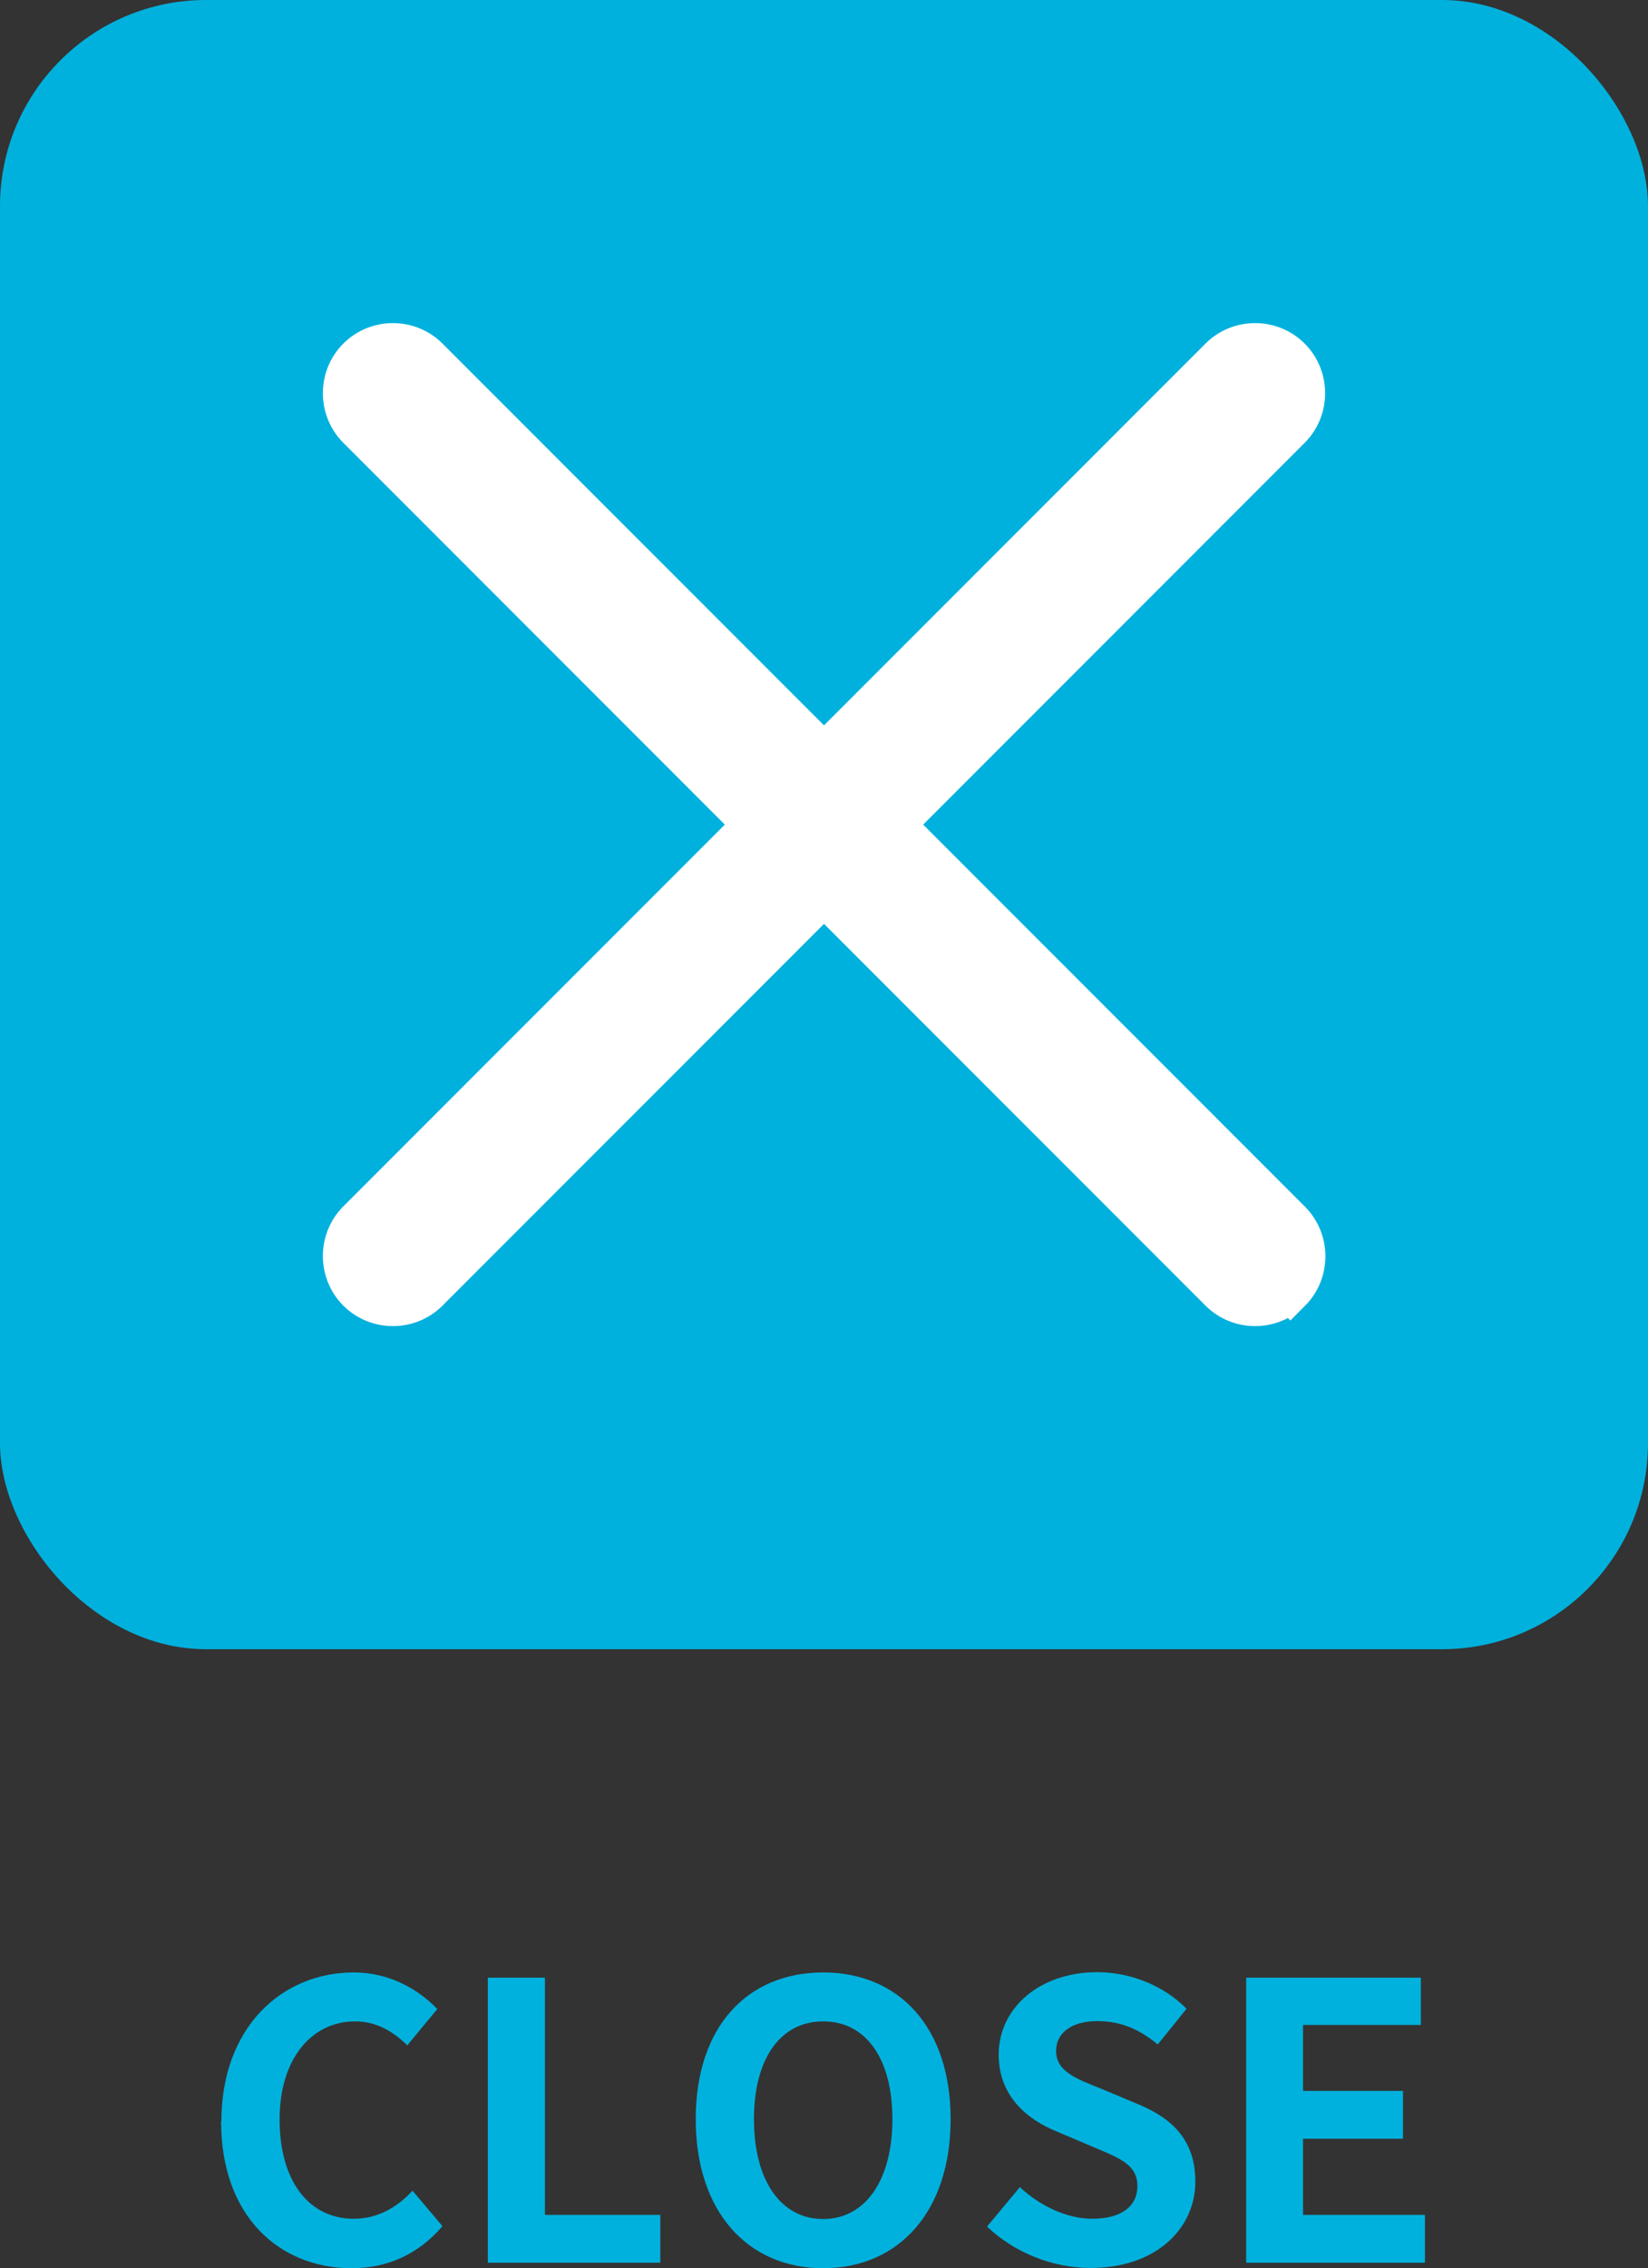 <?xml version="1.0" encoding="UTF-8"?><svg id="_レイヤー_2" xmlns="http://www.w3.org/2000/svg" viewBox="0 0 60 82.52"><rect x="0" y="0" width="60" height="82.52" fill="#333333" stroke="none"/><defs><style>.cls-1{fill:#00b1dd;}.cls-2{fill:#fff;stroke:#fff;stroke-miterlimit:10;stroke-width:1.5px;}</style></defs><g id="PU地質調査_建設コンサルタント"><g><g><rect class="cls-1" width="60" height="60" rx="7.5" ry="7.5"/><g><path class="cls-2" d="M46.97,46.97c-.7,.7-1.85,.7-2.55,0L13.03,15.58c-.7-.7-.7-1.85,0-2.55h0c.7-.7,1.85-.7,2.55,0l31.4,31.4c.7,.7,.7,1.85,0,2.55h0Z"/><path class="cls-2" d="M46.97,13.03c.7,.7,.7,1.85,0,2.55L15.58,46.97c-.7,.7-1.85,.7-2.55,0s-.7-1.85,0-2.55L44.42,13.03c.7-.7,1.85-.7,2.55,0h0Z"/></g></g><g><path class="cls-1" d="M8.06,77.18c0-3.42,2.2-5.42,4.82-5.42,1.32,0,2.37,.63,3.04,1.33l-1.09,1.32c-.52-.5-1.12-.87-1.9-.87-1.57,0-2.75,1.34-2.75,3.57s1.06,3.61,2.7,3.61c.88,0,1.58-.42,2.14-1.02l1.09,1.29c-.85,.99-1.96,1.53-3.31,1.53-2.62,0-4.75-1.88-4.75-5.34Z"/><path class="cls-1" d="M17.77,71.95h2.07v8.63h4.2v1.74h-6.28v-10.37Z"/><path class="cls-1" d="M25.33,77.1c0-3.38,1.89-5.34,4.64-5.34s4.64,1.98,4.64,5.34-1.89,5.42-4.64,5.42-4.64-2.06-4.64-5.42Zm7.16,0c0-2.23-.98-3.56-2.52-3.56s-2.52,1.33-2.52,3.56,.98,3.63,2.52,3.63,2.52-1.42,2.52-3.63Z"/><path class="cls-1" d="M35.94,81l1.19-1.43c.74,.69,1.72,1.15,2.63,1.15,1.08,0,1.65-.46,1.65-1.19,0-.77-.63-1.01-1.56-1.4l-1.39-.59c-1.05-.43-2.1-1.27-2.1-2.79,0-1.69,1.48-3,3.59-3,1.2,0,2.41,.48,3.25,1.33l-1.05,1.3c-.66-.55-1.34-.85-2.2-.85-.91,0-1.5,.41-1.5,1.09,0,.74,.74,1.01,1.62,1.36l1.36,.57c1.26,.52,2.09,1.32,2.09,2.82,0,1.69-1.41,3.14-3.81,3.14-1.39,0-2.77-.55-3.78-1.51Z"/><path class="cls-1" d="M45.37,71.95h6.36v1.72h-4.29v2.4h3.64v1.74h-3.64v2.77h4.44v1.74h-6.51v-10.37Z"/></g></g></g></svg>